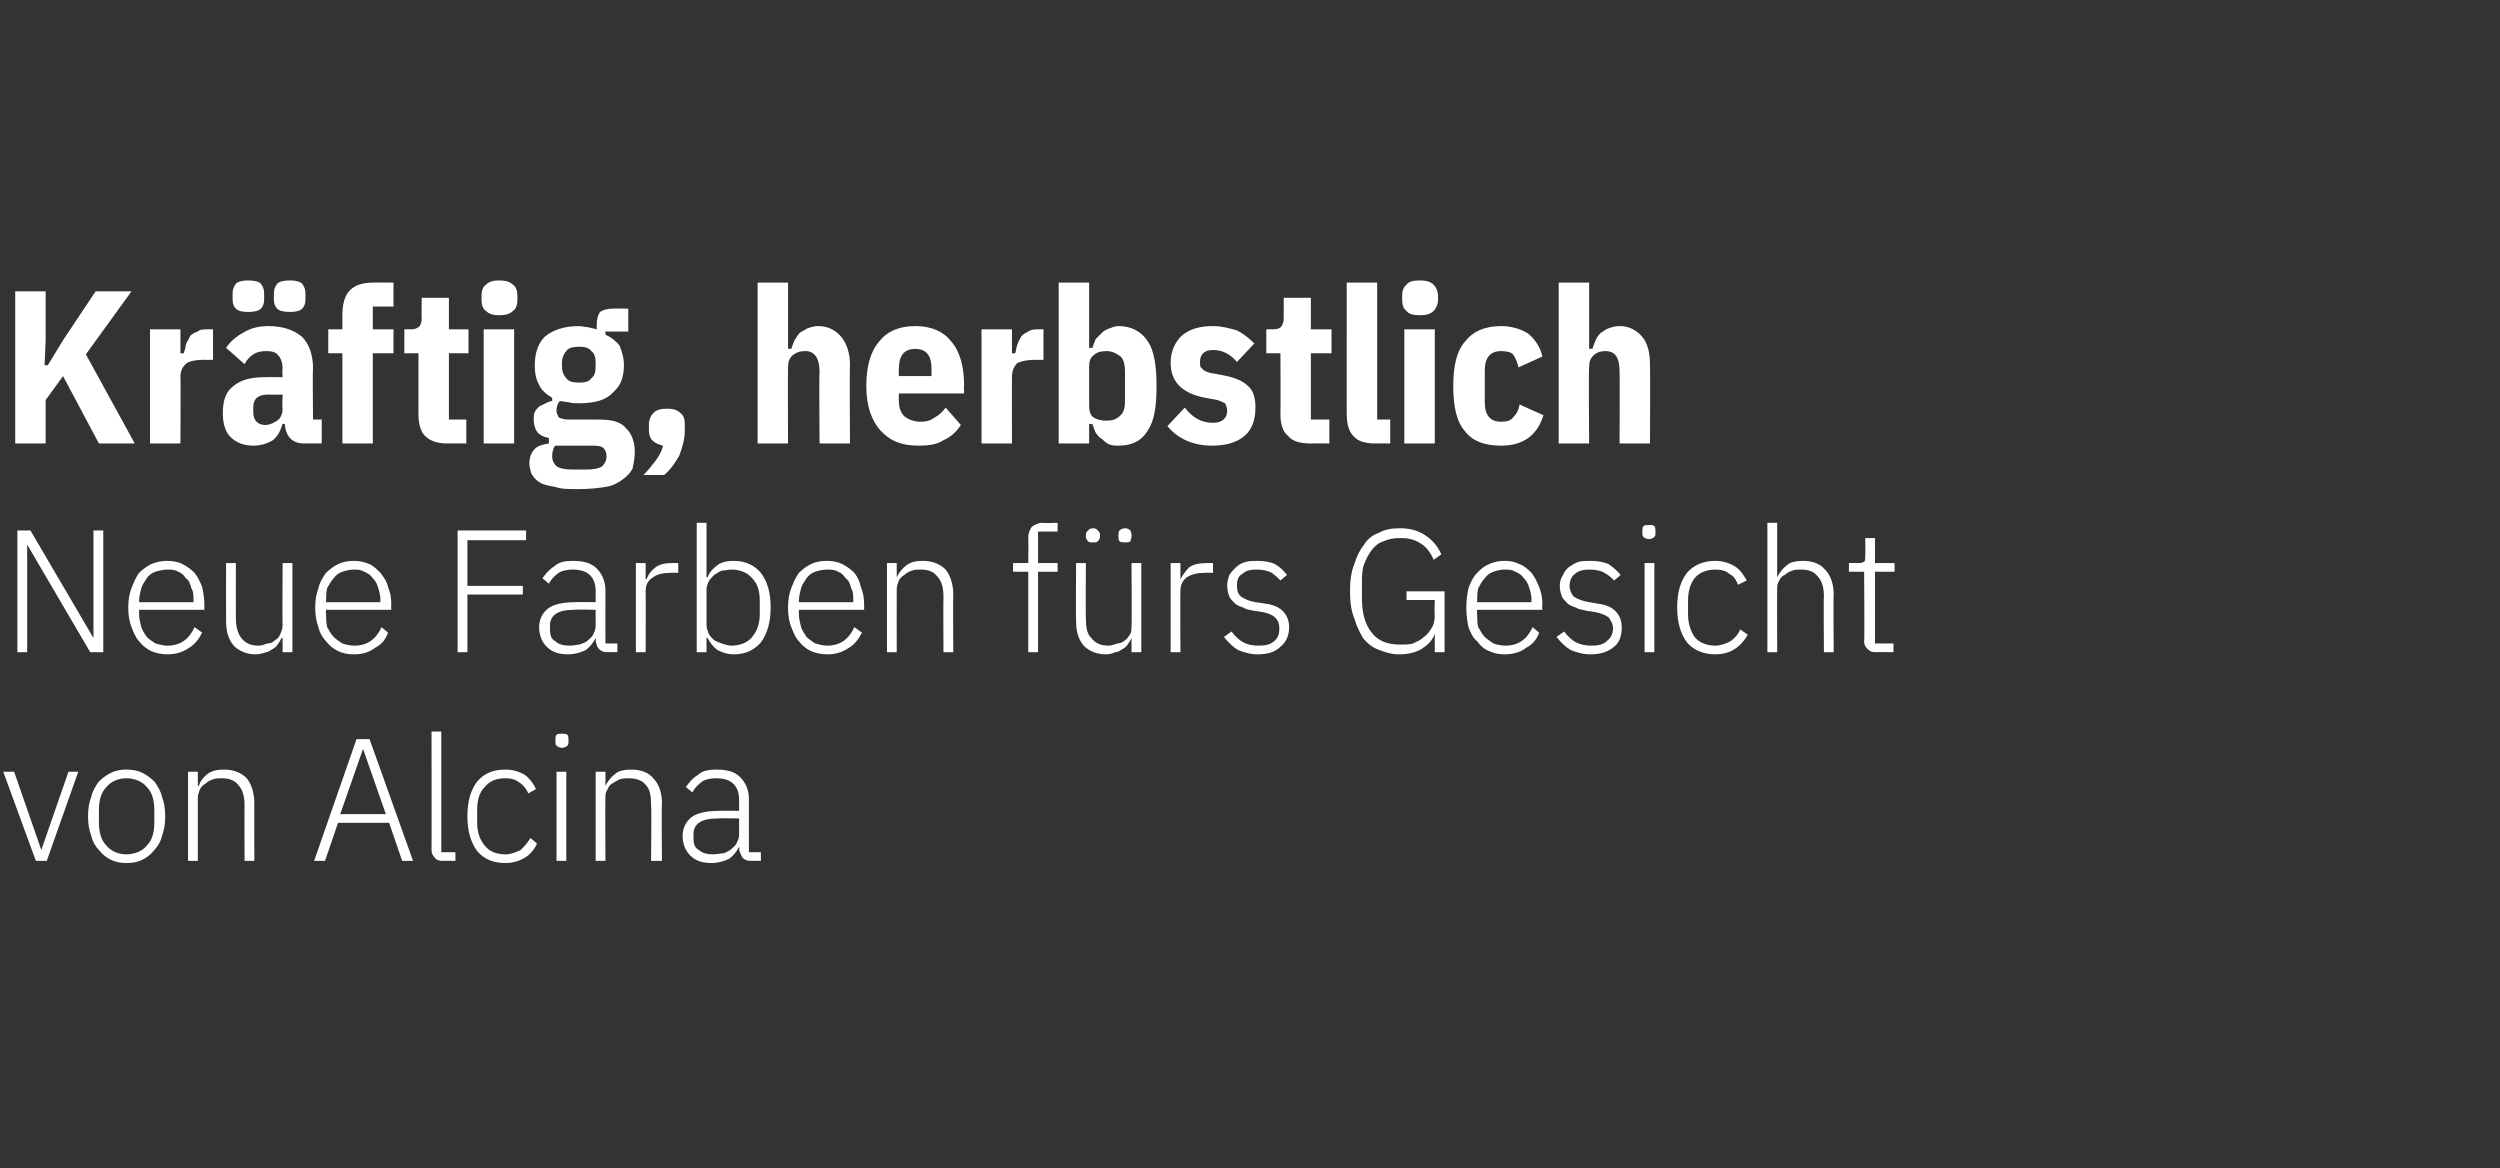 <?xml version="1.0" standalone="no"?><!DOCTYPE svg PUBLIC "-//W3C//DTD SVG 1.1//EN" "http://www.w3.org/Graphics/SVG/1.1/DTD/svg11.dtd"><svg xmlns="http://www.w3.org/2000/svg" version="1.1" width="230px" height="107.5px" viewBox="0 -1 230 107.5" style="top:-1px"><rect x="0" y="-1" width="230" height="107.5" fill="#333333" stroke="none"/>  <desc>Kr ftig, herbstlich Neue Farben f rs Gesicht von Alcina</desc>  <defs/>  <g id="Polygon312549">    <path d="M 0.3 70 L 1.3 70 L 3.8 77.2 L 3.8 77.2 L 6.3 70 L 7.2 70 L 4.3 78.2 L 3.3 78.2 L 0.3 70 Z M 11.6 78.4 C 11.1 78.4 10.6 78.3 10.2 78.1 C 9.8 77.9 9.4 77.6 9.1 77.2 C 8.8 76.9 8.5 76.4 8.4 75.9 C 8.2 75.4 8.1 74.8 8.1 74.1 C 8.1 73.4 8.2 72.8 8.4 72.3 C 8.5 71.8 8.8 71.3 9.1 70.9 C 9.4 70.6 9.8 70.3 10.2 70.1 C 10.6 69.9 11.1 69.8 11.6 69.8 C 12.2 69.8 12.7 69.9 13.1 70.1 C 13.5 70.3 13.9 70.6 14.2 70.9 C 14.5 71.3 14.8 71.8 14.9 72.3 C 15.1 72.8 15.2 73.4 15.2 74.1 C 15.2 74.8 15.1 75.4 14.9 75.9 C 14.8 76.4 14.5 76.9 14.2 77.2 C 13.9 77.6 13.5 77.9 13.1 78.1 C 12.7 78.3 12.2 78.4 11.6 78.4 Z M 11.6 77.6 C 12.4 77.6 13.1 77.3 13.5 76.8 C 14 76.3 14.2 75.6 14.2 74.6 C 14.2 74.6 14.2 73.6 14.2 73.6 C 14.2 72.6 14 71.9 13.5 71.4 C 13.1 70.9 12.4 70.6 11.6 70.6 C 10.9 70.6 10.2 70.9 9.8 71.4 C 9.3 71.9 9.1 72.6 9.1 73.6 C 9.1 73.6 9.1 74.6 9.1 74.6 C 9.1 75.6 9.3 76.3 9.8 76.8 C 10.2 77.3 10.9 77.6 11.6 77.6 Z M 17.3 78.2 L 17.3 70 L 18.2 70 L 18.2 71.3 C 18.2 71.3 18.25 71.28 18.3 71.3 C 18.4 70.9 18.7 70.5 19.1 70.2 C 19.5 69.9 20 69.8 20.6 69.8 C 21.5 69.8 22.2 70.1 22.7 70.6 C 23.1 71.1 23.4 71.9 23.4 72.9 C 23.38 72.92 23.4 78.2 23.4 78.2 L 22.5 78.2 C 22.5 78.2 22.48 73.08 22.5 73.1 C 22.5 72.2 22.3 71.6 21.9 71.2 C 21.6 70.8 21.1 70.6 20.4 70.6 C 20.1 70.6 19.8 70.6 19.6 70.7 C 19.3 70.8 19.1 70.9 18.9 71.1 C 18.7 71.2 18.5 71.4 18.4 71.6 C 18.3 71.9 18.2 72.1 18.2 72.4 C 18.2 72.42 18.2 78.2 18.2 78.2 L 17.3 78.2 Z M 37 78.2 L 35.8 74.7 L 31.1 74.7 L 29.9 78.2 L 28.9 78.2 L 32.8 67 L 34 67 L 38 78.2 L 37 78.2 Z M 33.4 67.9 L 33.4 67.9 L 31.3 73.9 L 35.5 73.9 L 33.4 67.9 Z M 40.7 78.2 C 40.4 78.2 40.1 78.1 40 77.9 C 39.8 77.7 39.7 77.5 39.7 77.2 C 39.72 77.19 39.7 66.3 39.7 66.3 L 40.6 66.3 L 40.6 77.4 L 41.9 77.4 L 41.9 78.2 C 41.9 78.2 40.72 78.18 40.7 78.2 Z M 46.5 78.4 C 45.3 78.4 44.5 78 43.9 77.3 C 43.3 76.5 43 75.4 43 74.1 C 43 72.7 43.3 71.7 43.9 70.9 C 44.5 70.2 45.3 69.8 46.5 69.8 C 47.2 69.8 47.8 70 48.3 70.3 C 48.7 70.6 49.1 71.1 49.3 71.6 C 49.3 71.6 48.6 72 48.6 72 C 48.4 71.5 48.1 71.2 47.8 71 C 47.4 70.7 47 70.6 46.5 70.6 C 45.6 70.6 45 70.9 44.6 71.4 C 44.1 71.9 43.9 72.6 43.9 73.5 C 43.9 73.5 43.9 74.7 43.9 74.7 C 43.9 75.5 44.1 76.2 44.6 76.8 C 45 77.3 45.6 77.6 46.5 77.6 C 47 77.6 47.5 77.4 47.9 77.2 C 48.2 76.9 48.5 76.6 48.8 76.1 C 48.8 76.1 49.4 76.6 49.4 76.6 C 49.2 77.1 48.8 77.6 48.3 77.9 C 47.8 78.2 47.2 78.4 46.5 78.4 Z M 51.7 67.8 C 51.5 67.8 51.3 67.7 51.2 67.6 C 51.1 67.5 51.1 67.4 51.1 67.2 C 51.1 67.2 51.1 67 51.1 67 C 51.1 66.9 51.1 66.7 51.2 66.6 C 51.3 66.5 51.5 66.5 51.7 66.5 C 51.9 66.5 52.1 66.5 52.2 66.6 C 52.3 66.7 52.3 66.9 52.3 67 C 52.3 67 52.3 67.2 52.3 67.2 C 52.3 67.4 52.3 67.5 52.2 67.6 C 52.1 67.7 51.9 67.8 51.7 67.8 Z M 51.2 70 L 52.1 70 L 52.1 78.2 L 51.2 78.2 L 51.2 70 Z M 54.8 78.2 L 54.8 70 L 55.7 70 L 55.7 71.3 C 55.7 71.3 55.72 71.28 55.7 71.3 C 55.9 70.9 56.2 70.5 56.6 70.2 C 56.9 69.9 57.5 69.8 58.1 69.8 C 59 69.8 59.7 70.1 60.1 70.6 C 60.6 71.1 60.9 71.9 60.9 72.9 C 60.85 72.92 60.9 78.2 60.9 78.2 L 59.9 78.2 C 59.9 78.2 59.95 73.08 59.9 73.1 C 59.9 72.2 59.8 71.6 59.4 71.2 C 59.1 70.8 58.5 70.6 57.9 70.6 C 57.6 70.6 57.3 70.6 57 70.7 C 56.8 70.8 56.6 70.9 56.3 71.1 C 56.1 71.2 56 71.4 55.9 71.6 C 55.7 71.9 55.7 72.1 55.7 72.4 C 55.67 72.42 55.7 78.2 55.7 78.2 L 54.8 78.2 Z M 69.1 78.2 C 68.7 78.2 68.5 78.1 68.3 77.9 C 68.2 77.7 68.1 77.5 68 77.2 C 68.04 77.17 68 76.9 68 76.9 C 68 76.9 67.96 76.88 68 76.9 C 67.8 77.3 67.5 77.7 67.1 78 C 66.7 78.2 66.1 78.4 65.5 78.4 C 64.6 78.4 64 78.2 63.5 77.7 C 63.1 77.3 62.8 76.7 62.8 75.9 C 62.8 75.2 63.1 74.6 63.6 74.2 C 64.1 73.8 65 73.6 66.1 73.6 C 66.12 73.57 68 73.6 68 73.6 C 68 73.6 67.99 72.61 68 72.6 C 68 71.3 67.3 70.6 65.9 70.6 C 65.4 70.6 64.9 70.7 64.6 70.9 C 64.2 71.2 63.9 71.5 63.7 71.9 C 63.7 71.9 63.1 71.4 63.1 71.4 C 63.4 71 63.7 70.6 64.2 70.3 C 64.6 69.9 65.2 69.8 65.9 69.8 C 66.9 69.8 67.6 70 68.1 70.5 C 68.6 71 68.9 71.7 68.9 72.5 C 68.89 72.54 68.9 77.4 68.9 77.4 L 70 77.4 L 70 78.2 C 70 78.2 69.07 78.18 69.1 78.2 Z M 65.6 77.6 C 66 77.6 66.3 77.5 66.6 77.5 C 66.8 77.4 67.1 77.3 67.3 77.1 C 67.5 76.9 67.7 76.8 67.8 76.5 C 67.9 76.3 68 76.1 68 75.8 C 67.99 75.79 68 74.3 68 74.3 C 68 74.3 66.09 74.26 66.1 74.3 C 65.3 74.3 64.7 74.4 64.3 74.7 C 64 74.9 63.8 75.3 63.8 75.7 C 63.8 75.7 63.8 76.1 63.8 76.1 C 63.8 76.6 63.9 77 64.3 77.2 C 64.6 77.5 65.1 77.6 65.6 77.6 Z " stroke="none" fill="#fff"/>  </g>  <g id="Polygon312548">    <path d="M 2.5 49.1 L 2.5 49.1 L 2.5 59 L 1.6 59 L 1.6 47.8 L 2.8 47.8 L 8.6 57.7 L 8.6 57.7 L 8.6 47.8 L 9.5 47.8 L 9.5 59 L 8.3 59 L 2.5 49.1 Z M 15.4 59.2 C 14.9 59.2 14.4 59.1 13.9 58.9 C 13.5 58.7 13.1 58.4 12.8 58 C 12.5 57.7 12.3 57.2 12.1 56.7 C 11.9 56.2 11.8 55.6 11.8 54.9 C 11.8 54.2 11.9 53.6 12.1 53.1 C 12.3 52.6 12.5 52.1 12.8 51.7 C 13.1 51.4 13.5 51.1 13.9 50.9 C 14.4 50.7 14.8 50.6 15.4 50.6 C 15.9 50.6 16.4 50.7 16.8 50.9 C 17.2 51.1 17.6 51.4 17.9 51.7 C 18.2 52.1 18.4 52.5 18.6 53 C 18.7 53.5 18.8 54 18.8 54.6 C 18.8 54.64 18.8 55.1 18.8 55.1 L 12.8 55.1 C 12.8 55.1 12.8 55.48 12.8 55.5 C 12.8 55.9 12.9 56.3 13 56.7 C 13.1 57 13.3 57.3 13.5 57.6 C 13.7 57.8 14 58 14.3 58.2 C 14.7 58.3 15 58.4 15.4 58.4 C 16.6 58.4 17.4 57.8 17.9 56.7 C 17.9 56.7 18.6 57.2 18.6 57.2 C 18.3 57.8 17.9 58.3 17.4 58.6 C 16.8 59 16.2 59.2 15.4 59.2 Z M 15.4 51.4 C 15 51.4 14.6 51.5 14.3 51.6 C 14 51.7 13.7 51.9 13.5 52.2 C 13.3 52.5 13.1 52.8 13 53.1 C 12.9 53.5 12.8 53.9 12.8 54.3 C 12.8 54.29 12.8 54.4 12.8 54.4 L 17.8 54.4 C 17.8 54.4 17.82 54.24 17.8 54.2 C 17.8 53.8 17.8 53.4 17.6 53.1 C 17.5 52.7 17.4 52.4 17.1 52.2 C 16.9 51.9 16.7 51.7 16.4 51.6 C 16.1 51.4 15.7 51.4 15.4 51.4 Z M 26 57.7 C 26 57.7 25.9 57.68 25.9 57.7 C 25.8 57.9 25.7 58.1 25.6 58.2 C 25.5 58.4 25.3 58.6 25.1 58.7 C 24.9 58.8 24.7 59 24.5 59 C 24.2 59.1 23.9 59.2 23.5 59.2 C 22.7 59.2 22 58.9 21.5 58.4 C 21 57.8 20.8 57.1 20.8 56.1 C 20.79 56.05 20.8 50.8 20.8 50.8 L 21.7 50.8 C 21.7 50.8 21.69 55.88 21.7 55.9 C 21.7 56.7 21.9 57.3 22.2 57.7 C 22.6 58.2 23.1 58.4 23.8 58.4 C 24.1 58.4 24.3 58.3 24.6 58.2 C 24.9 58.2 25.1 58.1 25.3 57.9 C 25.5 57.8 25.7 57.6 25.8 57.3 C 25.9 57.1 26 56.8 26 56.5 C 25.97 56.53 26 50.8 26 50.8 L 26.9 50.8 L 26.9 59 L 26 59 L 26 57.7 Z M 32.6 59.2 C 32 59.2 31.5 59.1 31.1 58.9 C 30.7 58.7 30.3 58.4 30 58 C 29.7 57.7 29.4 57.2 29.3 56.7 C 29.1 56.2 29 55.6 29 54.9 C 29 54.2 29.1 53.6 29.3 53.1 C 29.4 52.6 29.7 52.1 30 51.7 C 30.3 51.4 30.7 51.1 31.1 50.9 C 31.5 50.7 32 50.6 32.5 50.6 C 33.1 50.6 33.5 50.7 34 50.9 C 34.4 51.1 34.7 51.4 35 51.7 C 35.3 52.1 35.6 52.5 35.7 53 C 35.9 53.5 36 54 36 54.6 C 35.97 54.64 36 55.1 36 55.1 L 30 55.1 C 30 55.1 29.96 55.48 30 55.5 C 30 55.9 30 56.3 30.1 56.7 C 30.3 57 30.4 57.3 30.7 57.6 C 30.9 57.8 31.2 58 31.5 58.2 C 31.8 58.3 32.2 58.4 32.6 58.4 C 33.8 58.4 34.6 57.8 35.1 56.7 C 35.1 56.7 35.7 57.2 35.7 57.2 C 35.5 57.8 35.1 58.3 34.5 58.6 C 34 59 33.3 59.2 32.6 59.2 Z M 32.5 51.4 C 32.2 51.4 31.8 51.5 31.5 51.6 C 31.2 51.7 30.9 51.9 30.7 52.2 C 30.4 52.5 30.3 52.8 30.1 53.1 C 30 53.5 30 53.9 30 54.3 C 29.96 54.29 30 54.4 30 54.4 L 35 54.4 C 35 54.4 34.98 54.24 35 54.2 C 35 53.8 34.9 53.4 34.8 53.1 C 34.7 52.7 34.5 52.4 34.3 52.2 C 34.1 51.9 33.8 51.7 33.5 51.6 C 33.2 51.4 32.9 51.4 32.5 51.4 Z M 42.1 59 L 42.1 47.8 L 48.4 47.8 L 48.4 48.7 L 43 48.7 L 43 52.9 L 48.1 52.9 L 48.1 53.7 L 43 53.7 L 43 59 L 42.1 59 Z M 55.9 59 C 55.5 59 55.3 58.9 55.1 58.7 C 54.9 58.5 54.9 58.3 54.8 58 C 54.84 57.97 54.8 57.7 54.8 57.7 C 54.8 57.7 54.76 57.68 54.8 57.7 C 54.6 58.1 54.3 58.5 53.9 58.8 C 53.5 59 52.9 59.2 52.3 59.2 C 51.4 59.2 50.8 59 50.3 58.5 C 49.9 58.1 49.6 57.5 49.6 56.7 C 49.6 56 49.9 55.4 50.4 55 C 50.9 54.6 51.8 54.4 52.9 54.4 C 52.92 54.37 54.8 54.4 54.8 54.4 C 54.8 54.4 54.79 53.41 54.8 53.4 C 54.8 52.1 54.1 51.4 52.7 51.4 C 52.2 51.4 51.7 51.5 51.4 51.7 C 51 52 50.7 52.3 50.5 52.7 C 50.5 52.7 49.9 52.2 49.9 52.2 C 50.2 51.8 50.5 51.4 51 51.1 C 51.4 50.7 52 50.6 52.7 50.6 C 53.7 50.6 54.4 50.8 54.9 51.3 C 55.4 51.8 55.7 52.5 55.7 53.3 C 55.69 53.34 55.7 58.2 55.7 58.2 L 56.8 58.2 L 56.8 59 C 56.8 59 55.87 58.98 55.9 59 Z M 52.4 58.4 C 52.8 58.4 53.1 58.3 53.3 58.3 C 53.6 58.2 53.9 58.1 54.1 57.9 C 54.3 57.7 54.5 57.6 54.6 57.3 C 54.7 57.1 54.8 56.9 54.8 56.6 C 54.79 56.59 54.8 55.1 54.8 55.1 C 54.8 55.1 52.89 55.06 52.9 55.1 C 52.1 55.1 51.5 55.2 51.1 55.5 C 50.8 55.7 50.6 56.1 50.6 56.5 C 50.6 56.5 50.6 56.9 50.6 56.9 C 50.6 57.4 50.7 57.8 51.1 58 C 51.4 58.3 51.9 58.4 52.4 58.4 Z M 58.5 59 L 58.5 50.8 L 59.4 50.8 L 59.4 52.3 C 59.4 52.3 59.48 52.26 59.5 52.3 C 59.6 51.9 59.9 51.5 60.3 51.2 C 60.7 50.9 61.2 50.8 61.9 50.8 C 61.9 50.79 62.4 50.8 62.4 50.8 L 62.4 51.7 C 62.4 51.7 61.73 51.68 61.7 51.7 C 61.1 51.7 60.5 51.8 60.1 52.1 C 59.6 52.4 59.4 52.8 59.4 53.4 C 59.42 53.38 59.4 59 59.4 59 L 58.5 59 Z M 64.1 47.1 L 65 47.1 L 65 52.1 C 65 52.1 65.06 52.1 65.1 52.1 C 65.3 51.6 65.6 51.3 66 51 C 66.4 50.7 66.9 50.6 67.5 50.6 C 68.6 50.6 69.4 51 70 51.7 C 70.6 52.5 70.9 53.5 70.9 54.9 C 70.9 56.2 70.6 57.3 70 58.1 C 69.4 58.8 68.6 59.2 67.5 59.2 C 66.9 59.2 66.4 59 66 58.8 C 65.6 58.5 65.3 58.1 65.1 57.7 C 65.06 57.67 65 57.7 65 57.7 L 65 59 L 64.1 59 L 64.1 47.1 Z M 67.3 58.4 C 68.1 58.4 68.8 58.1 69.2 57.6 C 69.7 57 69.9 56.3 69.9 55.5 C 69.9 55.5 69.9 54.3 69.9 54.3 C 69.9 53.4 69.7 52.7 69.2 52.2 C 68.8 51.7 68.1 51.4 67.3 51.4 C 67 51.4 66.7 51.5 66.4 51.5 C 66.1 51.6 65.9 51.8 65.7 51.9 C 65.5 52.1 65.3 52.3 65.2 52.5 C 65.1 52.7 65 53 65 53.2 C 65 53.2 65 56.5 65 56.5 C 65 56.8 65.1 57 65.2 57.3 C 65.3 57.5 65.5 57.7 65.7 57.9 C 65.9 58 66.1 58.1 66.4 58.2 C 66.7 58.3 67 58.4 67.3 58.4 Z M 76.1 59.2 C 75.6 59.2 75.1 59.1 74.6 58.9 C 74.2 58.7 73.8 58.4 73.5 58 C 73.2 57.7 73 57.2 72.8 56.7 C 72.6 56.2 72.5 55.6 72.5 54.9 C 72.5 54.2 72.6 53.6 72.8 53.1 C 73 52.6 73.2 52.1 73.5 51.7 C 73.8 51.4 74.2 51.1 74.6 50.9 C 75 50.7 75.5 50.6 76.1 50.6 C 76.6 50.6 77.1 50.7 77.5 50.9 C 77.9 51.1 78.3 51.4 78.6 51.7 C 78.9 52.1 79.1 52.5 79.2 53 C 79.4 53.5 79.5 54 79.5 54.6 C 79.5 54.64 79.5 55.1 79.5 55.1 L 73.5 55.1 C 73.5 55.1 73.49 55.48 73.5 55.5 C 73.5 55.9 73.6 56.3 73.7 56.7 C 73.8 57 74 57.3 74.2 57.6 C 74.4 57.8 74.7 58 75 58.2 C 75.4 58.3 75.7 58.4 76.1 58.4 C 77.3 58.4 78.1 57.8 78.6 56.7 C 78.6 56.7 79.3 57.2 79.3 57.2 C 79 57.8 78.6 58.3 78.1 58.6 C 77.5 59 76.9 59.2 76.1 59.2 Z M 76.1 51.4 C 75.7 51.4 75.3 51.5 75 51.6 C 74.7 51.7 74.4 51.9 74.2 52.2 C 74 52.5 73.8 52.8 73.7 53.1 C 73.6 53.5 73.5 53.9 73.5 54.3 C 73.49 54.29 73.5 54.4 73.5 54.4 L 78.5 54.4 C 78.5 54.4 78.51 54.24 78.5 54.2 C 78.5 53.8 78.5 53.4 78.3 53.1 C 78.2 52.7 78.1 52.4 77.8 52.2 C 77.6 51.9 77.4 51.7 77.1 51.6 C 76.8 51.4 76.4 51.4 76.1 51.4 Z M 81.6 59 L 81.6 50.8 L 82.5 50.8 L 82.5 52.1 C 82.5 52.1 82.54 52.08 82.5 52.1 C 82.7 51.7 83 51.3 83.4 51 C 83.8 50.7 84.3 50.6 84.9 50.6 C 85.8 50.6 86.5 50.9 87 51.4 C 87.4 51.9 87.7 52.7 87.7 53.7 C 87.67 53.72 87.7 59 87.7 59 L 86.8 59 C 86.8 59 86.77 53.88 86.8 53.9 C 86.8 53 86.6 52.4 86.2 52 C 85.9 51.6 85.4 51.4 84.7 51.4 C 84.4 51.4 84.1 51.4 83.9 51.5 C 83.6 51.6 83.4 51.7 83.2 51.9 C 83 52 82.8 52.2 82.7 52.4 C 82.6 52.7 82.5 52.9 82.5 53.2 C 82.49 53.22 82.5 59 82.5 59 L 81.6 59 Z M 94.6 51.6 L 93.2 51.6 L 93.2 50.8 L 94.6 50.8 C 94.6 50.8 94.63 48.5 94.6 48.5 C 94.6 48.1 94.7 47.8 94.9 47.5 C 95.1 47.3 95.5 47.1 95.9 47.1 C 95.89 47.14 97.3 47.1 97.3 47.1 L 97.3 47.9 L 95.5 47.9 L 95.5 50.8 L 97.3 50.8 L 97.3 51.6 L 95.5 51.6 L 95.5 59 L 94.6 59 L 94.6 51.6 Z M 104.1 57.7 C 104.1 57.7 104.08 57.68 104.1 57.7 C 104 57.9 103.9 58.1 103.8 58.2 C 103.7 58.4 103.5 58.6 103.3 58.7 C 103.1 58.8 102.9 59 102.6 59 C 102.4 59.1 102.1 59.2 101.7 59.2 C 100.9 59.2 100.2 58.9 99.7 58.4 C 99.2 57.8 99 57.1 99 56.1 C 98.97 56.05 99 50.8 99 50.8 L 99.9 50.8 C 99.9 50.8 99.87 55.88 99.9 55.9 C 99.9 56.7 100 57.3 100.4 57.7 C 100.8 58.2 101.3 58.4 102 58.4 C 102.2 58.4 102.5 58.3 102.8 58.2 C 103 58.2 103.3 58.1 103.5 57.9 C 103.7 57.8 103.8 57.6 104 57.3 C 104.1 57.1 104.1 56.8 104.1 56.5 C 104.14 56.53 104.1 50.8 104.1 50.8 L 105 50.8 L 105 59 L 104.1 59 L 104.1 57.7 Z M 100.6 48.9 C 100.3 48.9 100.2 48.9 100.1 48.8 C 100 48.7 99.9 48.5 99.9 48.4 C 99.9 48.4 99.9 48.2 99.9 48.2 C 99.9 48 100 47.9 100.1 47.8 C 100.2 47.7 100.3 47.6 100.6 47.6 C 100.8 47.6 100.9 47.7 101 47.8 C 101.1 47.9 101.2 48 101.2 48.2 C 101.2 48.2 101.2 48.4 101.2 48.4 C 101.2 48.5 101.1 48.7 101 48.8 C 100.9 48.9 100.8 48.9 100.6 48.9 Z M 103.5 48.9 C 103.3 48.9 103.1 48.9 103 48.8 C 102.9 48.7 102.9 48.5 102.9 48.4 C 102.9 48.4 102.9 48.2 102.9 48.2 C 102.9 48 102.9 47.9 103 47.8 C 103.1 47.7 103.3 47.6 103.5 47.6 C 103.7 47.6 103.9 47.7 104 47.8 C 104 47.9 104.1 48 104.1 48.2 C 104.1 48.2 104.1 48.4 104.1 48.4 C 104.1 48.5 104 48.7 104 48.8 C 103.9 48.9 103.7 48.9 103.5 48.9 Z M 107.7 59 L 107.7 50.8 L 108.6 50.8 L 108.6 52.3 C 108.6 52.3 108.63 52.26 108.6 52.3 C 108.8 51.9 109.1 51.5 109.4 51.2 C 109.8 50.9 110.4 50.8 111.1 50.8 C 111.06 50.79 111.6 50.8 111.6 50.8 L 111.6 51.7 C 111.6 51.7 110.88 51.68 110.9 51.7 C 110.2 51.7 109.7 51.8 109.2 52.1 C 108.8 52.4 108.6 52.8 108.6 53.4 C 108.57 53.38 108.6 59 108.6 59 L 107.7 59 Z M 115.7 59.2 C 115 59.2 114.4 59 113.9 58.8 C 113.4 58.5 113 58.1 112.6 57.6 C 112.6 57.6 113.3 57.1 113.3 57.1 C 113.6 57.5 114 57.9 114.4 58.1 C 114.8 58.3 115.2 58.4 115.8 58.4 C 116.4 58.4 116.9 58.3 117.2 58 C 117.6 57.7 117.7 57.3 117.7 56.8 C 117.7 56.4 117.6 56.1 117.3 55.8 C 117.1 55.6 116.7 55.4 116.1 55.3 C 116.1 55.3 115.4 55.2 115.4 55.2 C 115 55.1 114.7 55.1 114.4 54.9 C 114.1 54.8 113.8 54.7 113.6 54.5 C 113.4 54.3 113.2 54.1 113.1 53.9 C 113 53.6 112.9 53.3 112.9 52.9 C 112.9 52.5 113 52.2 113.1 51.9 C 113.3 51.6 113.5 51.4 113.7 51.2 C 113.9 51 114.2 50.8 114.6 50.7 C 114.9 50.6 115.3 50.6 115.7 50.6 C 116.3 50.6 116.9 50.7 117.3 50.9 C 117.8 51.2 118.1 51.5 118.4 51.9 C 118.4 51.9 117.8 52.4 117.8 52.4 C 117.6 52.2 117.3 51.9 117 51.7 C 116.6 51.5 116.2 51.4 115.6 51.4 C 115 51.4 114.6 51.5 114.3 51.8 C 113.9 52 113.8 52.4 113.8 52.9 C 113.8 53.3 113.9 53.7 114.2 53.9 C 114.5 54.1 114.9 54.3 115.5 54.4 C 115.5 54.4 116.2 54.5 116.2 54.5 C 117 54.6 117.6 54.8 118 55.2 C 118.4 55.6 118.6 56.1 118.6 56.7 C 118.6 57.5 118.3 58.1 117.8 58.5 C 117.3 59 116.6 59.2 115.7 59.2 Z M 132 57.3 C 132 57.3 131.95 57.28 132 57.3 C 131.8 57.9 131.4 58.3 130.8 58.7 C 130.3 59 129.6 59.2 128.7 59.2 C 128 59.2 127.4 59 126.9 58.8 C 126.3 58.6 125.8 58.2 125.4 57.7 C 125.1 57.2 124.8 56.6 124.6 55.9 C 124.3 55.2 124.2 54.3 124.2 53.4 C 124.2 52.5 124.3 51.6 124.6 50.9 C 124.8 50.2 125.1 49.6 125.5 49.1 C 125.8 48.6 126.3 48.2 126.9 48 C 127.4 47.7 128.1 47.6 128.8 47.6 C 129.7 47.6 130.5 47.8 131.2 48.3 C 131.8 48.7 132.3 49.3 132.6 50 C 132.6 50 131.9 50.5 131.9 50.5 C 131.6 49.8 131.2 49.3 130.7 49 C 130.1 48.6 129.5 48.5 128.8 48.5 C 128.2 48.5 127.7 48.6 127.3 48.8 C 126.9 48.9 126.5 49.2 126.2 49.6 C 125.9 50 125.7 50.4 125.5 50.9 C 125.3 51.4 125.3 52 125.3 52.7 C 125.3 52.7 125.3 54.1 125.3 54.1 C 125.3 55.4 125.6 56.5 126.2 57.2 C 126.8 58 127.7 58.3 128.8 58.3 C 129.3 58.3 129.7 58.3 130 58.2 C 130.4 58 130.7 57.9 131 57.6 C 131.3 57.4 131.5 57.1 131.7 56.8 C 131.9 56.5 132 56.1 132 55.6 C 131.95 55.59 132 54.2 132 54.2 L 129.4 54.2 L 129.4 53.4 L 132.9 53.4 L 132.9 59 L 132 59 L 132 57.3 Z M 138.4 59.2 C 137.9 59.2 137.4 59.1 137 58.9 C 136.5 58.7 136.2 58.4 135.9 58 C 135.5 57.7 135.3 57.2 135.1 56.7 C 135 56.2 134.9 55.6 134.9 54.9 C 134.9 54.2 135 53.6 135.1 53.1 C 135.3 52.6 135.5 52.1 135.9 51.7 C 136.2 51.4 136.5 51.1 137 50.9 C 137.4 50.7 137.9 50.6 138.4 50.6 C 139 50.6 139.4 50.7 139.8 50.9 C 140.3 51.1 140.6 51.4 140.9 51.7 C 141.2 52.1 141.4 52.5 141.6 53 C 141.8 53.5 141.9 54 141.9 54.6 C 141.85 54.64 141.9 55.1 141.9 55.1 L 135.9 55.1 C 135.9 55.1 135.85 55.48 135.9 55.5 C 135.9 55.9 135.9 56.3 136 56.7 C 136.2 57 136.3 57.3 136.6 57.6 C 136.8 57.8 137.1 58 137.4 58.2 C 137.7 58.3 138.1 58.4 138.5 58.4 C 139.7 58.4 140.5 57.8 141 56.7 C 141 56.7 141.6 57.2 141.6 57.2 C 141.4 57.8 141 58.3 140.4 58.6 C 139.9 59 139.2 59.2 138.4 59.2 Z M 138.4 51.4 C 138 51.4 137.7 51.5 137.4 51.6 C 137.1 51.7 136.8 51.9 136.6 52.2 C 136.3 52.5 136.2 52.8 136 53.1 C 135.9 53.5 135.9 53.9 135.9 54.3 C 135.85 54.29 135.9 54.4 135.9 54.4 L 140.9 54.4 C 140.9 54.4 140.87 54.24 140.9 54.2 C 140.9 53.8 140.8 53.4 140.7 53.1 C 140.6 52.7 140.4 52.4 140.2 52.2 C 140 51.9 139.7 51.7 139.4 51.6 C 139.1 51.4 138.8 51.4 138.4 51.4 Z M 146.3 59.2 C 145.6 59.2 145 59 144.5 58.8 C 144 58.5 143.6 58.1 143.2 57.6 C 143.2 57.6 143.9 57.1 143.9 57.1 C 144.2 57.5 144.6 57.9 145 58.1 C 145.4 58.3 145.9 58.4 146.4 58.4 C 147 58.4 147.5 58.3 147.8 58 C 148.2 57.7 148.4 57.3 148.4 56.8 C 148.4 56.4 148.2 56.1 148 55.8 C 147.7 55.6 147.3 55.4 146.7 55.3 C 146.7 55.3 146 55.2 146 55.2 C 145.7 55.1 145.3 55.1 145 54.9 C 144.7 54.8 144.4 54.7 144.2 54.5 C 144 54.3 143.8 54.1 143.7 53.9 C 143.6 53.6 143.5 53.3 143.5 52.9 C 143.5 52.5 143.6 52.2 143.8 51.9 C 143.9 51.6 144.1 51.4 144.3 51.2 C 144.6 51 144.9 50.8 145.2 50.7 C 145.5 50.6 145.9 50.6 146.3 50.6 C 147 50.6 147.5 50.7 148 50.9 C 148.4 51.2 148.8 51.5 149.1 51.9 C 149.1 51.9 148.5 52.4 148.5 52.4 C 148.3 52.2 148 51.9 147.6 51.7 C 147.3 51.5 146.8 51.4 146.2 51.4 C 145.7 51.4 145.2 51.5 144.9 51.8 C 144.6 52 144.4 52.4 144.4 52.9 C 144.4 53.3 144.6 53.7 144.8 53.9 C 145.1 54.1 145.6 54.3 146.2 54.4 C 146.2 54.4 146.8 54.5 146.8 54.5 C 147.6 54.6 148.2 54.8 148.6 55.2 C 149 55.6 149.2 56.1 149.2 56.7 C 149.2 57.5 149 58.1 148.5 58.5 C 147.9 59 147.2 59.2 146.3 59.2 Z M 151.7 48.6 C 151.5 48.6 151.3 48.5 151.2 48.4 C 151.1 48.3 151.1 48.2 151.1 48 C 151.1 48 151.1 47.8 151.1 47.8 C 151.1 47.7 151.1 47.5 151.2 47.4 C 151.3 47.3 151.5 47.3 151.7 47.3 C 151.9 47.3 152.1 47.3 152.2 47.4 C 152.3 47.5 152.3 47.7 152.3 47.8 C 152.3 47.8 152.3 48 152.3 48 C 152.3 48.2 152.3 48.3 152.2 48.4 C 152.1 48.5 151.9 48.6 151.7 48.6 Z M 151.3 50.8 L 152.2 50.8 L 152.2 59 L 151.3 59 L 151.3 50.8 Z M 157.8 59.2 C 156.7 59.2 155.8 58.8 155.2 58.1 C 154.6 57.3 154.3 56.2 154.3 54.9 C 154.3 53.5 154.6 52.5 155.2 51.7 C 155.8 51 156.7 50.6 157.8 50.6 C 158.5 50.6 159.1 50.8 159.6 51.1 C 160.1 51.4 160.4 51.9 160.7 52.4 C 160.7 52.4 159.9 52.8 159.9 52.8 C 159.7 52.3 159.5 52 159.1 51.8 C 158.8 51.5 158.3 51.4 157.8 51.4 C 157 51.4 156.3 51.7 155.9 52.2 C 155.5 52.7 155.3 53.4 155.3 54.3 C 155.3 54.3 155.3 55.5 155.3 55.5 C 155.3 56.3 155.5 57 155.9 57.6 C 156.3 58.1 157 58.4 157.8 58.4 C 158.3 58.4 158.8 58.2 159.2 58 C 159.6 57.7 159.9 57.4 160.1 56.9 C 160.1 56.9 160.8 57.4 160.8 57.4 C 160.5 57.9 160.1 58.4 159.6 58.7 C 159.2 59 158.5 59.2 157.8 59.2 Z M 162.6 47.1 L 163.5 47.1 L 163.5 52.1 C 163.5 52.1 163.53 52.08 163.5 52.1 C 163.7 51.7 164 51.3 164.4 51 C 164.7 50.7 165.3 50.6 165.9 50.6 C 166.8 50.6 167.5 50.9 167.9 51.4 C 168.4 51.9 168.7 52.7 168.7 53.7 C 168.66 53.72 168.7 59 168.7 59 L 167.8 59 C 167.8 59 167.76 53.88 167.8 53.9 C 167.8 53 167.6 52.4 167.2 52 C 166.9 51.6 166.4 51.4 165.7 51.4 C 165.4 51.4 165.1 51.4 164.9 51.5 C 164.6 51.6 164.4 51.7 164.2 51.9 C 163.9 52 163.8 52.2 163.7 52.4 C 163.5 52.7 163.5 52.9 163.5 53.2 C 163.48 53.22 163.5 59 163.5 59 L 162.6 59 L 162.6 47.1 Z M 172.5 59 C 172.2 59 172 58.9 171.8 58.7 C 171.6 58.5 171.5 58.3 171.5 58 C 171.55 57.97 171.5 51.6 171.5 51.6 L 170.1 51.6 L 170.1 50.8 C 170.1 50.8 171.06 50.79 171.1 50.8 C 171.3 50.8 171.4 50.7 171.5 50.7 C 171.6 50.6 171.6 50.4 171.6 50.2 C 171.63 50.16 171.6 48.5 171.6 48.5 L 172.5 48.5 L 172.5 50.8 L 174.3 50.8 L 174.3 51.6 L 172.5 51.6 L 172.5 58.2 L 174.2 58.2 L 174.2 59 C 174.2 59 172.55 58.98 172.5 59 Z " stroke="none" fill="#fff"/>  </g>  <g id="Polygon312547">    <path d="M 5.8 33.6 L 4.2 35.8 L 4.2 39.8 L 1.4 39.8 L 1.4 25.8 L 4.2 25.8 L 4.2 30.3 L 4.1 32.6 L 4.4 32.6 L 5.8 30.3 L 8.8 25.8 L 12.1 25.8 L 7.9 31.6 L 12.4 39.8 L 9.1 39.8 L 5.8 33.6 Z M 13.8 39.8 L 13.8 29.3 L 16.6 29.3 L 16.6 31.5 C 16.6 31.5 16.95 31.52 16.9 31.5 C 17 31.2 17.1 30.9 17.1 30.7 C 17.2 30.4 17.4 30.2 17.5 29.9 C 17.7 29.7 17.9 29.6 18.2 29.5 C 18.4 29.3 18.7 29.3 19.1 29.3 C 19.07 29.28 19.6 29.3 19.6 29.3 L 19.6 32.1 C 19.6 32.1 18.85 32.12 18.8 32.1 C 18.1 32.1 17.5 32.2 17.2 32.4 C 16.8 32.7 16.6 33.1 16.6 33.7 C 16.63 33.66 16.6 39.8 16.6 39.8 L 13.8 39.8 Z M 28 39.8 C 26.9 39.8 26.3 39.2 26.2 38 C 26.2 38 26 38 26 38 C 25.8 38.6 25.6 39.1 25.1 39.5 C 24.6 39.8 24 40 23.3 40 C 22.4 40 21.7 39.7 21.2 39.2 C 20.7 38.7 20.5 37.9 20.5 37 C 20.5 35.8 20.8 35 21.5 34.5 C 22.2 33.9 23.2 33.7 24.4 33.7 C 24.43 33.68 26 33.7 26 33.7 C 26 33.7 25.95 32.87 26 32.9 C 26 32.3 25.8 31.9 25.6 31.7 C 25.4 31.4 25 31.3 24.5 31.3 C 24 31.3 23.6 31.4 23.3 31.6 C 23 31.8 22.7 32.1 22.5 32.5 C 22.5 32.5 20.8 31 20.8 31 C 21.2 30.4 21.8 29.9 22.4 29.6 C 23 29.2 23.8 29 24.7 29 C 26.1 29 27.1 29.4 27.8 30 C 28.4 30.6 28.8 31.6 28.8 32.9 C 28.75 32.86 28.8 37.6 28.8 37.6 L 29.6 37.6 L 29.6 39.8 C 29.6 39.8 27.99 39.78 28 39.8 Z M 24.4 38.1 C 24.8 38.1 25.2 37.9 25.5 37.7 C 25.8 37.5 26 37.1 26 36.6 C 25.95 36.62 26 35.3 26 35.3 C 26 35.3 24.69 35.32 24.7 35.3 C 23.7 35.3 23.3 35.7 23.3 36.5 C 23.3 36.5 23.3 36.9 23.3 36.9 C 23.3 37.3 23.4 37.6 23.6 37.8 C 23.8 38 24.1 38.1 24.4 38.1 Z M 22.8 27.7 C 22.3 27.7 21.9 27.6 21.7 27.4 C 21.5 27.2 21.4 26.9 21.4 26.6 C 21.4 26.6 21.4 26 21.4 26 C 21.4 25.6 21.5 25.4 21.7 25.1 C 21.9 24.9 22.3 24.8 22.8 24.8 C 23.4 24.8 23.8 24.9 24 25.1 C 24.2 25.4 24.3 25.6 24.3 26 C 24.3 26 24.3 26.6 24.3 26.6 C 24.3 26.9 24.2 27.2 24 27.4 C 23.8 27.6 23.4 27.7 22.8 27.7 Z M 26.7 27.7 C 26.1 27.7 25.7 27.6 25.5 27.4 C 25.3 27.2 25.2 26.9 25.2 26.6 C 25.2 26.6 25.2 26 25.2 26 C 25.2 25.6 25.3 25.4 25.5 25.1 C 25.7 24.9 26.1 24.8 26.7 24.8 C 27.2 24.8 27.6 24.9 27.8 25.1 C 28 25.4 28.1 25.6 28.1 26 C 28.1 26 28.1 26.6 28.1 26.6 C 28.1 26.9 28 27.2 27.8 27.4 C 27.6 27.6 27.2 27.7 26.7 27.7 Z M 31.5 31.5 L 30.2 31.5 L 30.2 29.3 L 31.5 29.3 C 31.5 29.3 31.5 28.04 31.5 28 C 31.5 27 31.7 26.2 32.2 25.7 C 32.7 25.2 33.4 25 34.4 25 C 34.36 24.98 36.2 25 36.2 25 L 36.2 27.2 L 34.3 27.2 L 34.3 29.3 L 36.2 29.3 L 36.2 31.5 L 34.3 31.5 L 34.3 39.8 L 31.5 39.8 L 31.5 31.5 Z M 41.2 39.8 C 40.3 39.8 39.6 39.6 39.1 39.1 C 38.7 38.7 38.5 38 38.5 37.1 C 38.49 37.1 38.5 31.5 38.5 31.5 L 37.2 31.5 L 37.2 29.3 C 37.2 29.3 37.81 29.28 37.8 29.3 C 38.2 29.3 38.4 29.2 38.6 29 C 38.7 28.9 38.8 28.6 38.8 28.3 C 38.77 28.26 38.8 26.4 38.8 26.4 L 41.3 26.4 L 41.3 29.3 L 43.1 29.3 L 43.1 31.5 L 41.3 31.5 L 41.3 37.6 L 42.9 37.6 L 42.9 39.8 C 42.9 39.8 41.23 39.78 41.2 39.8 Z M 45.9 28 C 45.4 28 45 27.9 44.7 27.6 C 44.4 27.4 44.3 27 44.3 26.6 C 44.3 26.6 44.3 26.2 44.3 26.2 C 44.3 25.8 44.4 25.4 44.7 25.2 C 45 24.9 45.4 24.8 45.9 24.8 C 46.5 24.8 46.9 24.9 47.2 25.2 C 47.5 25.4 47.6 25.8 47.6 26.2 C 47.6 26.2 47.6 26.6 47.6 26.6 C 47.6 27 47.5 27.4 47.2 27.6 C 46.9 27.9 46.5 28 45.9 28 Z M 44.5 29.3 L 47.3 29.3 L 47.3 39.8 L 44.5 39.8 L 44.5 29.3 Z M 58.4 40.6 C 58.4 41.1 58.3 41.6 58.2 42.1 C 58 42.5 57.7 42.8 57.3 43.1 C 56.9 43.4 56.4 43.7 55.7 43.8 C 55.1 43.9 54.2 44 53.2 44 C 52.4 44 51.6 44 51.1 43.8 C 50.5 43.7 50 43.6 49.7 43.4 C 49.3 43.2 49.1 42.9 48.9 42.6 C 48.8 42.3 48.7 41.9 48.7 41.6 C 48.7 41.1 48.9 40.6 49.2 40.3 C 49.5 40 49.9 39.9 50.5 39.8 C 50.5 39.8 50.5 39.3 50.5 39.3 C 50 39.2 49.6 39 49.4 38.7 C 49.2 38.4 49.1 38 49.1 37.6 C 49.1 37.3 49.1 37.1 49.2 36.9 C 49.3 36.7 49.4 36.6 49.6 36.4 C 49.8 36.3 50 36.2 50.2 36.1 C 50.4 36 50.6 35.9 50.8 35.9 C 50.8 35.9 50.8 35.6 50.8 35.6 C 50.3 35.3 49.8 34.9 49.6 34.4 C 49.3 33.9 49.2 33.3 49.2 32.6 C 49.2 31.5 49.5 30.6 50.1 30 C 50.8 29.4 51.8 29 53.3 29 C 53.5 29 53.8 29.1 54.1 29.1 C 54.4 29.2 54.6 29.2 54.9 29.3 C 54.9 29.3 54.9 28.9 54.9 28.9 C 54.9 28.4 55 28 55.2 27.7 C 55.5 27.5 55.9 27.4 56.3 27.4 C 56.32 27.36 57.8 27.4 57.8 27.4 L 57.8 29.5 L 55.7 29.5 C 55.7 29.5 55.7 29.78 55.7 29.8 C 56.2 30 56.7 30.4 57 30.8 C 57.2 31.3 57.4 31.9 57.4 32.6 C 57.4 33.7 57.1 34.5 56.4 35.1 C 55.8 35.8 54.7 36.1 53.3 36.1 C 52.9 36.1 52.6 36.1 52.3 36 C 52 36 51.8 35.9 51.5 35.9 C 51.3 36.1 51.2 36.4 51.2 36.8 C 51.2 37 51.3 37.2 51.4 37.4 C 51.6 37.5 51.9 37.6 52.3 37.6 C 52.3 37.6 55.1 37.6 55.1 37.6 C 56.3 37.6 57.1 37.8 57.6 38.4 C 58.1 38.9 58.4 39.6 58.4 40.6 Z M 55.8 41 C 55.8 40.6 55.7 40.4 55.5 40.2 C 55.2 40 54.9 40 54.4 40 C 54.4 40 51.1 40 51.1 40 C 51 40.1 50.9 40.2 50.9 40.4 C 50.8 40.6 50.8 40.8 50.8 41 C 50.8 41.4 51 41.7 51.2 41.9 C 51.5 42.1 52 42.2 52.7 42.2 C 52.7 42.2 53.9 42.2 53.9 42.2 C 54.6 42.2 55.1 42.1 55.4 41.9 C 55.6 41.7 55.8 41.4 55.8 41 Z M 53.3 34.2 C 53.8 34.2 54.2 34.1 54.4 33.8 C 54.7 33.6 54.8 33.2 54.8 32.7 C 54.8 32.7 54.8 32.4 54.8 32.4 C 54.8 31.9 54.7 31.5 54.4 31.3 C 54.2 31 53.8 30.9 53.3 30.9 C 52.7 30.9 52.3 31 52.1 31.3 C 51.9 31.5 51.7 31.9 51.7 32.4 C 51.7 32.4 51.7 32.7 51.7 32.7 C 51.7 33.2 51.9 33.6 52.1 33.8 C 52.3 34.1 52.7 34.2 53.3 34.2 Z M 61.4 36.6 C 61.9 36.6 62.3 36.7 62.6 37 C 62.9 37.2 63 37.6 63 38 C 63 38 63 38.6 63 38.6 C 63 39.4 62.8 40.1 62.5 40.9 C 62.1 41.6 61.7 42.2 61.1 42.7 C 61.1 42.7 59.2 42.7 59.2 42.7 C 59.6 42.3 60 41.8 60.3 41.4 C 60.6 41 60.9 40.5 61 40 C 60.6 39.9 60.3 39.8 60 39.5 C 59.8 39.3 59.7 38.9 59.7 38.6 C 59.7 38.6 59.7 38 59.7 38 C 59.7 37.6 59.9 37.2 60.1 37 C 60.4 36.7 60.8 36.6 61.4 36.6 Z M 69.7 25 L 72.5 25 L 72.5 31.1 C 72.5 31.1 72.79 31.06 72.8 31.1 C 72.9 30.8 73 30.5 73.1 30.3 C 73.3 30 73.4 29.8 73.6 29.6 C 73.8 29.5 74.1 29.3 74.3 29.2 C 74.6 29.1 74.9 29 75.3 29 C 76.2 29 76.9 29.4 77.4 30 C 77.9 30.6 78.2 31.5 78.2 32.6 C 78.15 32.64 78.2 39.8 78.2 39.8 L 75.4 39.8 C 75.4 39.8 75.35 33.18 75.4 33.2 C 75.4 31.9 74.9 31.3 74.1 31.3 C 73.6 31.3 73.3 31.4 72.9 31.7 C 72.6 32 72.5 32.3 72.5 32.8 C 72.47 32.8 72.5 39.8 72.5 39.8 L 69.7 39.8 L 69.7 25 Z M 84.5 40 C 83 40 81.9 39.6 81 38.6 C 80.2 37.7 79.7 36.4 79.7 34.5 C 79.7 32.7 80.1 31.3 80.9 30.4 C 81.6 29.5 82.7 29 84.2 29 C 85.7 29 86.8 29.5 87.5 30.4 C 88.3 31.3 88.7 32.7 88.7 34.5 C 88.66 34.52 88.7 35.2 88.7 35.2 L 82.7 35.2 C 82.7 35.2 82.66 35.86 82.7 35.9 C 82.7 36.4 82.8 36.9 83.2 37.3 C 83.6 37.6 84.1 37.8 84.7 37.8 C 85.2 37.8 85.6 37.7 86 37.4 C 86.4 37.2 86.7 36.9 87 36.5 C 87 36.5 88.4 38.1 88.4 38.1 C 88 38.7 87.5 39.2 86.8 39.5 C 86.2 39.9 85.4 40 84.5 40 Z M 85.7 32.9 C 85.7 31.7 85.2 31.1 84.2 31.1 C 83.2 31.1 82.7 31.7 82.7 32.9 C 82.66 32.92 82.7 33.6 82.7 33.6 L 85.7 33.6 L 85.7 32.9 C 85.7 32.9 85.74 32.92 85.7 32.9 Z M 90.3 39.8 L 90.3 29.3 L 93.1 29.3 L 93.1 31.5 C 93.1 31.5 93.41 31.52 93.4 31.5 C 93.5 31.2 93.5 30.9 93.6 30.7 C 93.7 30.4 93.8 30.2 94 29.9 C 94.2 29.7 94.4 29.6 94.6 29.5 C 94.9 29.3 95.2 29.3 95.5 29.3 C 95.53 29.28 96 29.3 96 29.3 L 96 32.1 C 96 32.1 95.31 32.12 95.3 32.1 C 94.6 32.1 94 32.2 93.6 32.4 C 93.3 32.7 93.1 33.1 93.1 33.7 C 93.09 33.66 93.1 39.8 93.1 39.8 L 90.3 39.8 Z M 97.4 25 L 100.2 25 L 100.2 31 C 100.2 31 100.52 31.02 100.5 31 C 100.6 30.7 100.7 30.5 100.8 30.2 C 101 30 101.2 29.8 101.4 29.6 C 101.6 29.4 101.8 29.3 102.1 29.2 C 102.4 29.1 102.6 29 102.9 29 C 104.1 29 105 29.5 105.6 30.4 C 106.2 31.3 106.4 32.7 106.4 34.5 C 106.4 36.4 106.2 37.7 105.6 38.6 C 105 39.6 104.1 40 102.9 40 C 102.6 40 102.4 40 102.1 39.9 C 101.8 39.8 101.6 39.6 101.4 39.4 C 101.2 39.3 101 39.1 100.8 38.8 C 100.7 38.6 100.6 38.3 100.5 38 C 100.52 38.04 100.2 38 100.2 38 L 100.2 39.8 L 97.4 39.8 L 97.4 25 Z M 101.8 37.7 C 102.3 37.7 102.7 37.6 103.1 37.2 C 103.4 36.9 103.5 36.5 103.5 35.9 C 103.5 35.9 103.5 33.2 103.5 33.2 C 103.5 32.6 103.4 32.1 103.1 31.8 C 102.7 31.5 102.3 31.3 101.8 31.3 C 101.3 31.3 100.9 31.4 100.6 31.7 C 100.3 31.9 100.2 32.3 100.2 32.7 C 100.2 32.7 100.2 36.3 100.2 36.3 C 100.2 36.8 100.3 37.2 100.6 37.4 C 100.9 37.6 101.3 37.7 101.8 37.7 Z M 111.5 40 C 109.8 40 108.4 39.4 107.4 38.2 C 107.4 38.2 109 36.5 109 36.5 C 109.7 37.4 110.5 37.9 111.6 37.9 C 112.4 37.9 112.9 37.5 112.9 36.8 C 112.9 36.5 112.8 36.3 112.7 36.1 C 112.5 36 112.3 35.9 112 35.8 C 112 35.8 110.9 35.6 110.9 35.6 C 109.8 35.4 109 35 108.5 34.5 C 108 34 107.7 33.3 107.7 32.4 C 107.7 31.3 108.1 30.5 108.7 29.9 C 109.4 29.3 110.3 29 111.6 29 C 112.4 29 113.1 29.2 113.8 29.4 C 114.4 29.7 114.9 30.1 115.4 30.6 C 115.4 30.6 113.8 32.3 113.8 32.3 C 113.2 31.6 112.5 31.2 111.6 31.2 C 110.8 31.2 110.4 31.6 110.4 32.3 C 110.4 32.6 110.4 32.8 110.6 32.9 C 110.7 33.1 111 33.2 111.3 33.3 C 111.3 33.3 112.4 33.5 112.4 33.5 C 113.5 33.7 114.3 34 114.8 34.5 C 115.3 34.9 115.5 35.6 115.5 36.5 C 115.5 37.6 115.2 38.5 114.5 39.1 C 113.8 39.7 112.8 40 111.5 40 Z M 120.6 39.8 C 119.6 39.8 118.9 39.6 118.5 39.1 C 118 38.7 117.8 38 117.8 37.1 C 117.83 37.1 117.8 31.5 117.8 31.5 L 116.5 31.5 L 116.5 29.3 C 116.5 29.3 117.15 29.28 117.1 29.3 C 117.5 29.3 117.8 29.2 117.9 29 C 118 28.9 118.1 28.6 118.1 28.3 C 118.11 28.26 118.1 26.4 118.1 26.4 L 120.6 26.4 L 120.6 29.3 L 122.5 29.3 L 122.5 31.5 L 120.6 31.5 L 120.6 37.6 L 122.3 37.6 L 122.3 39.8 C 122.3 39.8 120.57 39.78 120.6 39.8 Z M 126.6 39.8 C 125.6 39.8 124.9 39.6 124.5 39.1 C 124.1 38.7 123.9 38 123.9 37.1 C 123.89 37.14 123.9 25 123.9 25 L 126.7 25 L 126.7 37.6 L 127.9 37.6 L 127.9 39.8 C 127.9 39.8 126.61 39.78 126.6 39.8 Z M 130.6 28 C 130 28 129.6 27.9 129.4 27.6 C 129.1 27.4 129 27 129 26.6 C 129 26.6 129 26.2 129 26.2 C 129 25.8 129.1 25.4 129.4 25.2 C 129.6 24.9 130 24.8 130.6 24.8 C 131.2 24.8 131.6 24.9 131.9 25.2 C 132.1 25.4 132.3 25.8 132.3 26.2 C 132.3 26.2 132.3 26.6 132.3 26.6 C 132.3 27 132.1 27.4 131.9 27.6 C 131.6 27.9 131.2 28 130.6 28 Z M 129.2 29.3 L 132 29.3 L 132 39.8 L 129.2 39.8 L 129.2 29.3 Z M 142 37.2 C 141.4 39.1 140.1 40 138.1 40 C 136.6 40 135.5 39.6 134.8 38.7 C 134 37.8 133.7 36.4 133.7 34.5 C 133.7 32.7 134 31.3 134.8 30.4 C 135.5 29.5 136.6 29 138.1 29 C 139.1 29 140 29.3 140.6 29.7 C 141.2 30.2 141.7 30.9 141.9 31.8 C 141.9 31.8 139.7 32.8 139.7 32.8 C 139.6 32.3 139.4 31.9 139.2 31.6 C 139 31.4 138.6 31.3 138.1 31.3 C 137.1 31.3 136.6 31.9 136.6 33.1 C 136.6 33.1 136.6 36 136.6 36 C 136.6 37.2 137.1 37.8 138.1 37.8 C 138.6 37.8 139 37.7 139.2 37.4 C 139.5 37.1 139.7 36.8 139.8 36.2 C 139.79 36.22 142 37.2 142 37.2 C 142 37.2 141.97 37.18 142 37.2 Z M 143.4 25 L 146.2 25 L 146.2 31.1 C 146.2 31.1 146.47 31.06 146.5 31.1 C 146.6 30.8 146.7 30.5 146.8 30.3 C 146.9 30 147.1 29.8 147.3 29.6 C 147.5 29.5 147.7 29.3 148 29.2 C 148.3 29.1 148.6 29 149 29 C 149.9 29 150.6 29.4 151.1 30 C 151.6 30.6 151.8 31.5 151.8 32.6 C 151.83 32.64 151.8 39.8 151.8 39.8 L 149 39.8 C 149 39.8 149.03 33.18 149 33.2 C 149 31.9 148.6 31.3 147.7 31.3 C 147.3 31.3 146.9 31.4 146.6 31.7 C 146.3 32 146.2 32.3 146.2 32.8 C 146.15 32.8 146.2 39.8 146.2 39.8 L 143.4 39.8 L 143.4 25 Z " stroke="none" fill="#fff"/>  </g></svg>